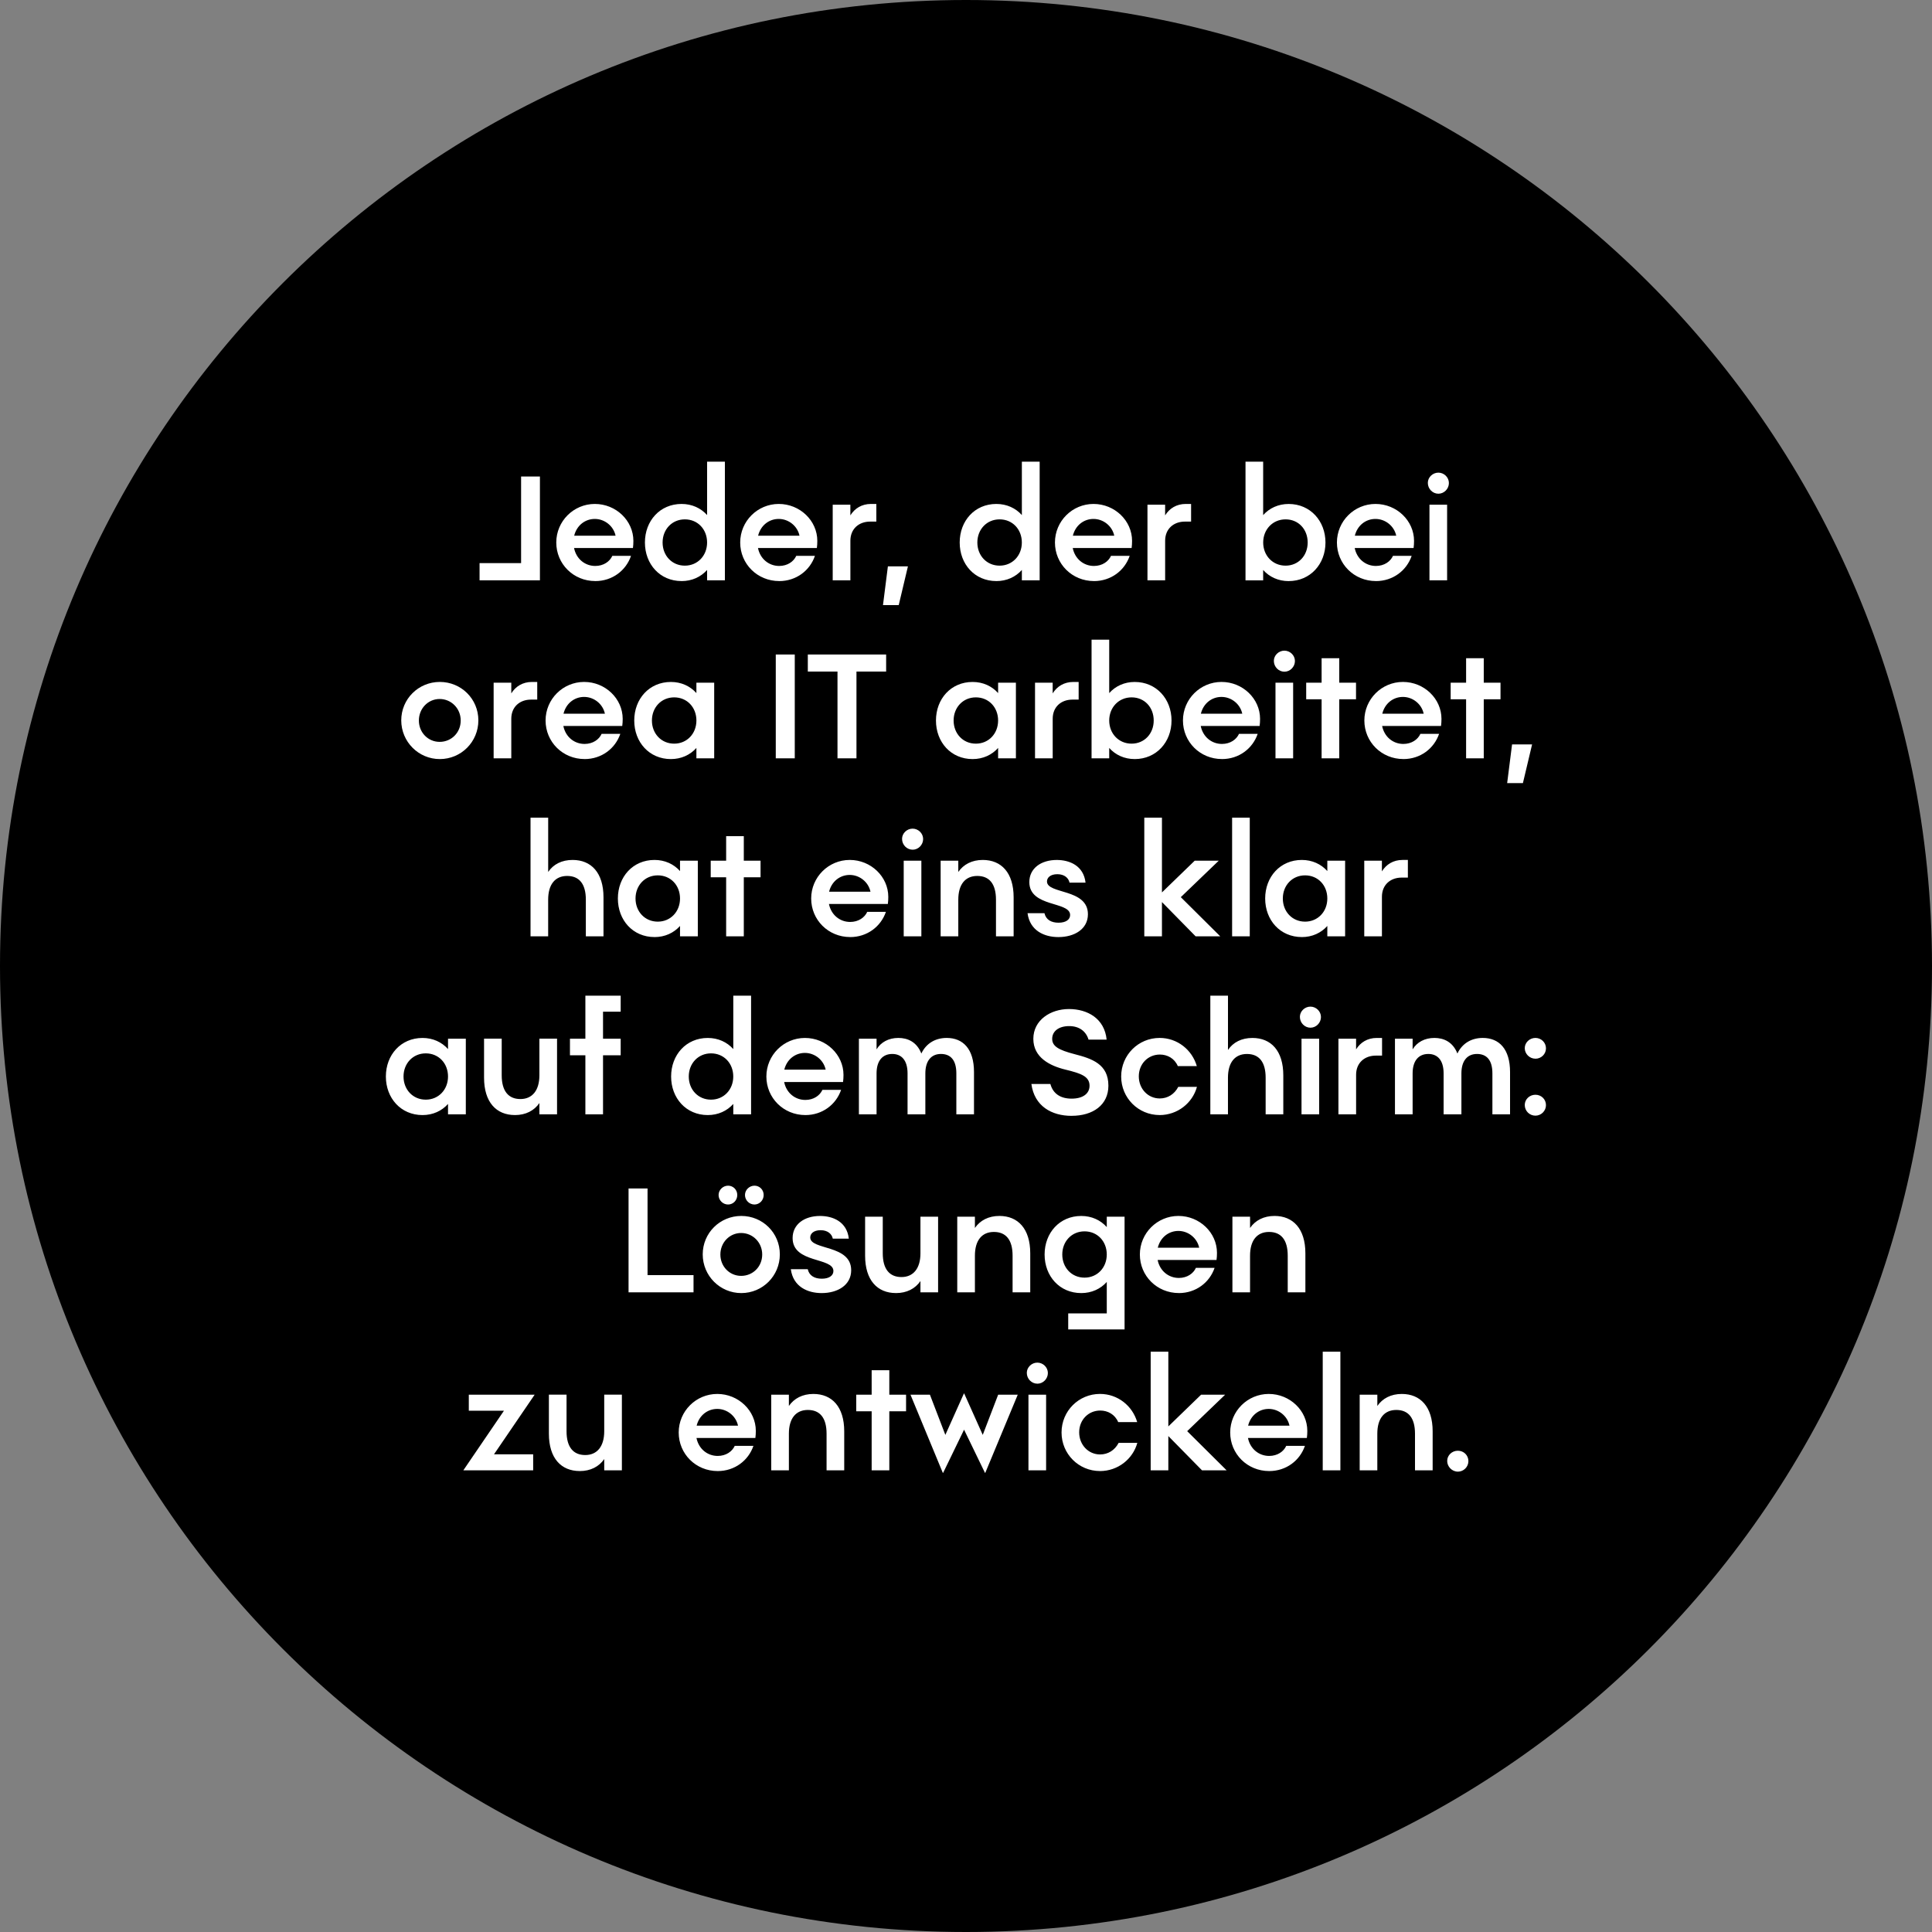 <?xml version="1.0" encoding="UTF-8"?> <svg xmlns="http://www.w3.org/2000/svg" xmlns:xlink="http://www.w3.org/1999/xlink" id="Ebene_2" viewBox="0 0 950 950"><rect x="0" y="0" width="950" height="950" fill="#808080" stroke="none"/><defs><style> .cls-1 { fill: #fff; } .cls-2 { fill: none; } .cls-3 { clip-path: url(#clippath); } </style><clipPath id="clippath"><rect class="cls-2" y=".08" width="949.92" height="949.92"></rect></clipPath></defs><g id="Ebene_1-2" data-name="Ebene_1"><g><g class="cls-3"><path d="M475,950c262.34,0,475-212.66,475-475S737.34,0,475,0,0,212.66,0,475s212.66,475,475,475h0Z"></path></g><path class="cls-1" d="M227.82,722.99h34.35v-7.88h-19.26l19.99-29.32h-32.38v7.88h17.29l-19.98,29.32h0ZM285.07,723.35c5.33,0,9.48-2.19,12.04-5.91v5.54h8.68v-37.2h-8.68v18.02c0,7.44-3.5,11.67-9.34,11.67s-9.19-3.86-9.19-11.67v-18.02h-8.68v19.18c0,12.11,6.05,18.38,15.17,18.38h0ZM352.9,723.35c8.39,0,15.1-5.18,17.58-12.4h-9.19c-1.24,2.77-4.3,4.96-8.39,4.96-5.03,0-9.34-3.43-10.43-8.82h28.96c.15-.95.22-2.41.22-3.5,0-9.92-8.53-18.16-18.96-18.16s-18.96,8.46-18.96,18.96,8.39,18.96,19.18,18.96h0ZM342.55,701.03c1.24-5.03,5.33-8.24,10.14-8.24s9.19,3.43,10.21,8.24h-20.35ZM379.23,722.99h8.68v-18.02c0-7.51,3.43-11.67,9.34-11.67s9.19,3.87,9.19,11.67v18.02h8.68v-19.18c0-12.11-6.05-18.38-15.17-18.38-5.32,0-9.48,2.19-12.04,5.91v-5.54h-8.68v37.2h0ZM428.61,722.99h8.68v-29.03h8.24v-8.17h-8.24v-12.03h-8.68v12.03h-7.58v8.17h7.58v29.03h0ZM463.62,724.23h.14l10.29-21.23,10.28,21.23h.15l15.97-38.44h-9.63l-7.58,19.77-9.12-20.35h-.15l-9.12,20.35-7.59-19.77h-9.56l15.9,38.44h0ZM505.71,722.99h8.68v-37.2h-8.68v37.2h0ZM510.08,680.39c2.84,0,5.18-2.41,5.18-5.25s-2.41-5.11-5.18-5.11-5.18,2.26-5.18,5.03c0,2.99,2.41,5.32,5.18,5.32h0ZM540.86,723.35c8.83,0,16.19-5.91,18.38-13.86h-9.19c-1.9,3.65-5.25,5.69-9.12,5.69-5.76,0-10.28-4.74-10.28-10.87s4.52-10.72,10.36-10.72c3.72,0,7.22,1.9,8.83,5.69h9.34c-2.33-8.02-9.55-13.86-18.31-13.86-10.43,0-18.89,8.39-18.89,18.96s8.46,18.96,18.89,18.96h0ZM565.81,722.99h8.68v-16.85l16.56,16.85h12.11l-19.4-19.26,18.67-17.94h-11.82l-16.12,15.61v-36.76h-8.68v58.35h0ZM624.08,723.35c8.39,0,15.1-5.18,17.58-12.4h-9.19c-1.24,2.77-4.3,4.96-8.39,4.96-5.03,0-9.34-3.43-10.43-8.82h28.96c.15-.95.22-2.41.22-3.5,0-9.92-8.53-18.16-18.96-18.16s-18.96,8.46-18.96,18.96,8.39,18.96,19.18,18.96h0ZM613.72,701.03c1.24-5.03,5.33-8.24,10.14-8.24s9.19,3.43,10.21,8.24h-20.35ZM650.41,722.99h8.68v-58.35h-8.68v58.35h0ZM668.57,722.99h8.68v-18.02c0-7.51,3.43-11.67,9.34-11.67s9.19,3.87,9.19,11.67v18.02h8.68v-19.18c0-12.11-6.05-18.38-15.17-18.38-5.33,0-9.48,2.19-12.03,5.91v-5.54h-8.68v37.2h0ZM716.86,723.64c2.84,0,5.18-2.33,5.18-5.18s-2.26-5.11-5.18-5.11-5.25,2.26-5.25,5.03,2.33,5.25,5.25,5.25h0Z"></path><path class="cls-1" d="M309.07,635.46h31.95v-8.46h-22.61v-42.6h-9.34v51.06h0ZM364.5,635.83c10.5,0,18.96-8.46,18.96-19.04s-8.46-18.89-18.96-18.89-18.96,8.39-18.96,18.89,8.46,19.04,18.96,19.04h0ZM364.43,627.37c-5.69,0-10.21-4.6-10.21-10.5s4.52-10.58,10.21-10.58,10.36,4.59,10.36,10.58-4.6,10.5-10.36,10.5h0ZM370.99,592.28c2.41,0,4.52-2.04,4.52-4.67s-2.04-4.59-4.52-4.59-4.67,2.04-4.67,4.59,2.11,4.67,4.67,4.67h0ZM358.01,592.28c2.48,0,4.52-2.04,4.52-4.67s-2.04-4.59-4.52-4.59-4.67,2.04-4.67,4.59,2.11,4.67,4.67,4.67h0ZM404.03,635.83c7.8,0,14.51-3.87,14.51-11.23,0-12.76-20.13-9.77-20.13-16.12,0-1.82,1.6-3.57,5.11-3.57s5.54,1.9,5.98,4.16h7.88c-.95-8.39-7.88-11.16-14.15-11.16-7.8,0-13.49,4.16-13.49,10.87,0,12.55,20.06,9.34,20.06,16.19,0,2.26-2.12,3.79-5.69,3.79s-6.2-1.46-6.93-4.67h-8.32c1.17,8.68,8.32,11.74,15.17,11.74h0ZM440.57,635.83c5.32,0,9.48-2.19,12.03-5.91v5.54h8.68v-37.2h-8.68v18.02c0,7.44-3.5,11.67-9.34,11.67s-9.19-3.87-9.19-11.67v-18.02h-8.68v19.18c0,12.11,6.05,18.38,15.17,18.38h0ZM470.7,635.46h8.68v-18.02c0-7.51,3.43-11.67,9.34-11.67s9.19,3.87,9.19,11.67v18.02h8.68v-19.18c0-12.11-6.05-18.38-15.17-18.38-5.33,0-9.48,2.19-12.04,5.91v-5.54h-8.68v37.2h0ZM525.25,653.7h27.72v-55.43h-8.75v5.11c-3.06-3.43-7.44-5.47-12.55-5.47-10.65,0-18.02,8.31-18.02,18.96s7.37,18.96,18.02,18.96c5.11,0,9.48-2.04,12.55-5.47v15.46h-18.96v7.88h0ZM533.28,628.24c-6.35,0-10.94-4.96-10.94-11.38s4.6-11.38,10.94-11.38,10.94,4.89,10.94,11.38-4.67,11.38-10.94,11.38h0ZM579.66,635.83c8.39,0,15.1-5.18,17.58-12.4h-9.19c-1.24,2.77-4.3,4.96-8.39,4.96-5.03,0-9.34-3.43-10.43-8.83h28.96c.15-.95.22-2.41.22-3.5,0-9.92-8.53-18.16-18.96-18.16s-18.96,8.46-18.96,18.96,8.39,18.96,19.18,18.96h0ZM569.31,613.51c1.24-5.03,5.33-8.24,10.14-8.24s9.19,3.43,10.21,8.24h-20.35ZM605.99,635.46h8.68v-18.02c0-7.51,3.43-11.67,9.34-11.67s9.19,3.87,9.19,11.67v18.02h8.68v-19.18c0-12.11-6.05-18.38-15.17-18.38-5.32,0-9.48,2.19-12.03,5.91v-5.54h-8.68v37.2h0Z"></path><path class="cls-1" d="M207.76,548.3c5.11,0,9.48-2.04,12.54-5.47v5.11h8.75v-37.2h-8.75v5.11c-3.06-3.43-7.44-5.47-12.54-5.47-10.65,0-18.02,8.32-18.02,18.96s7.37,18.96,18.02,18.96h0ZM209.36,540.72c-6.35,0-10.94-4.96-10.94-11.38s4.6-11.38,10.94-11.38,10.94,4.89,10.94,11.38-4.67,11.38-10.94,11.38h0ZM253.2,548.3c5.32,0,9.48-2.19,12.03-5.91v5.54h8.68v-37.2h-8.68v18.02c0,7.44-3.5,11.67-9.34,11.67s-9.19-3.87-9.19-11.67v-18.02h-8.68v19.18c0,12.11,6.05,18.38,15.17,18.38h0ZM287.84,547.94h8.68v-29.03h8.68v-8.17h-8.68v-13.27h8.68v-7.88h-17.36v21.15h-7.58v8.17h7.58v29.03h0ZM348.02,548.3c5.11,0,9.48-2.04,12.55-5.47v5.11h8.75v-58.35h-8.75v26.26c-3.06-3.43-7.44-5.47-12.55-5.47-10.65,0-18.02,8.32-18.02,18.96s7.37,18.96,18.02,18.96h0ZM349.62,540.72c-6.35,0-10.94-4.96-10.94-11.38s4.6-11.38,10.94-11.38,10.94,4.89,10.94,11.38-4.67,11.38-10.94,11.38h0ZM396.01,548.3c8.39,0,15.1-5.18,17.58-12.4h-9.19c-1.24,2.77-4.3,4.96-8.39,4.96-5.03,0-9.34-3.43-10.43-8.82h28.96c.15-.95.22-2.41.22-3.5,0-9.92-8.53-18.16-18.96-18.16s-18.96,8.46-18.96,18.96,8.39,18.96,19.18,18.96h0ZM385.65,525.98c1.24-5.03,5.32-8.24,10.14-8.24s9.19,3.43,10.21,8.24h-20.35ZM422.34,547.94h8.68v-20.13c0-6.2,2.92-9.56,7.73-9.56,4.45,0,7.51,2.99,7.51,9.56v20.13h8.75v-20.13c0-6.2,2.92-9.56,7.66-9.56s7.58,2.99,7.58,9.56v20.13h8.68v-20.79c0-11.38-5.4-16.78-13.42-16.78-5.18,0-9.92,2.33-12.47,7.66-2.26-5.76-6.78-7.66-11.3-7.66-4.81,0-8.61,2.12-10.72,5.62v-5.25h-8.68v37.2h0ZM526.93,548.67c10.58,0,18.09-5.4,18.09-14.81,0-10.72-8.24-13.35-16.7-15.53-7.8-2.04-10.94-3.87-10.94-7.51s3.06-6.27,8.39-6.27c4.81,0,8.24,2.48,9.48,6.64h8.9c-1.02-10.36-9.41-15.03-18.53-15.03s-17.51,5.47-17.51,14.66,8.17,13.27,15.68,15.1c7.8,1.9,11.96,3.36,11.96,7.95,0,3.79-3.14,6.35-8.83,6.35-5.32,0-9.12-2.33-10.43-7.22h-9.34c1.46,10.94,9.99,15.68,19.77,15.68h0ZM570.18,548.3c8.83,0,16.19-5.91,18.38-13.86h-9.19c-1.9,3.65-5.25,5.69-9.12,5.69-5.76,0-10.28-4.74-10.28-10.87s4.52-10.72,10.36-10.72c3.72,0,7.22,1.9,8.83,5.69h9.34c-2.33-8.02-9.55-13.86-18.31-13.86-10.43,0-18.89,8.39-18.89,18.96s8.46,18.96,18.89,18.96h0ZM595.13,547.94h8.68v-18.01c0-7.51,3.43-11.67,9.34-11.67s9.19,3.87,9.19,11.67v18.01h8.68v-19.18c0-12.11-6.05-18.38-15.17-18.38-5.33,0-9.48,2.12-12.03,5.91v-26.69h-8.68v58.35h0ZM639.98,547.94h8.68v-37.2h-8.68v37.2h0ZM644.36,505.34c2.84,0,5.18-2.41,5.18-5.25s-2.41-5.11-5.18-5.11-5.18,2.26-5.18,5.03c0,2.99,2.41,5.33,5.18,5.33h0ZM658.14,547.94h8.68v-19.47c0-5.84,4.16-9.41,9.7-9.41h3.06v-8.68h-2.63c-4.52,0-8.02,2.19-10.14,5.62v-5.25h-8.68v37.2h0ZM685.93,547.94h8.68v-20.13c0-6.2,2.92-9.56,7.73-9.56,4.45,0,7.51,2.99,7.51,9.56v20.13h8.75v-20.13c0-6.2,2.92-9.56,7.66-9.56s7.58,2.99,7.58,9.56v20.13h8.68v-20.79c0-11.38-5.4-16.78-13.42-16.78-5.18,0-9.92,2.33-12.47,7.66-2.26-5.76-6.78-7.66-11.3-7.66-4.81,0-8.61,2.12-10.72,5.62v-5.25h-8.68v37.2h0ZM755,520.59c2.84,0,5.18-2.26,5.18-5.11s-2.33-5.11-5.18-5.11-5.25,2.26-5.25,5.03,2.33,5.18,5.25,5.18h0ZM755,548.59c2.84,0,5.18-2.33,5.18-5.18s-2.26-5.1-5.18-5.1-5.25,2.26-5.25,5.03c0,2.92,2.33,5.25,5.25,5.25h0Z"></path><path class="cls-1" d="M260.86,460.41h8.68v-18.02c0-7.51,3.43-11.67,9.34-11.67s9.19,3.87,9.19,11.67v18.02h8.68v-19.18c0-12.11-6.05-18.38-15.17-18.38-5.32,0-9.48,2.11-12.03,5.91v-26.69h-8.68v58.35h0ZM321.83,460.78c5.11,0,9.48-2.04,12.55-5.47v5.11h8.75v-37.2h-8.75v5.1c-3.06-3.43-7.44-5.47-12.55-5.47-10.65,0-18.01,8.32-18.01,18.96s7.37,18.96,18.01,18.96h0ZM323.44,453.19c-6.35,0-10.94-4.96-10.94-11.38s4.6-11.38,10.94-11.38,10.94,4.89,10.94,11.38-4.67,11.38-10.94,11.38h0ZM357.06,460.41h8.68v-29.03h8.24v-8.17h-8.24v-12.04h-8.68v12.04h-7.59v8.17h7.59v29.03h0ZM418.04,460.78c8.39,0,15.1-5.18,17.58-12.4h-9.19c-1.24,2.77-4.3,4.96-8.39,4.96-5.03,0-9.34-3.43-10.43-8.83h28.96c.15-.95.22-2.41.22-3.5,0-9.92-8.53-18.16-18.96-18.16s-18.96,8.46-18.96,18.96,8.39,18.96,19.18,18.96h0ZM407.68,438.46c1.24-5.03,5.32-8.24,10.14-8.24s9.19,3.43,10.21,8.24h-20.35ZM444.37,460.41h8.68v-37.2h-8.68v37.2h0ZM448.74,417.82c2.85,0,5.18-2.41,5.18-5.25s-2.41-5.11-5.18-5.11-5.18,2.26-5.18,5.03c0,2.99,2.41,5.32,5.18,5.32h0ZM462.53,460.41h8.68v-18.02c0-7.51,3.43-11.67,9.34-11.67s9.19,3.87,9.19,11.67v18.02h8.68v-19.18c0-12.11-6.05-18.38-15.17-18.38-5.33,0-9.48,2.19-12.04,5.91v-5.54h-8.68v37.2h0ZM520.44,460.78c7.8,0,14.51-3.87,14.51-11.23,0-12.76-20.13-9.77-20.13-16.12,0-1.82,1.6-3.57,5.1-3.57s5.54,1.9,5.98,4.16h7.88c-.95-8.39-7.88-11.16-14.15-11.16-7.8,0-13.49,4.16-13.49,10.87,0,12.54,20.06,9.34,20.06,16.19,0,2.26-2.11,3.79-5.69,3.79s-6.2-1.46-6.93-4.67h-8.32c1.17,8.68,8.32,11.74,15.17,11.74h0ZM562.67,460.41h8.68v-16.85l16.56,16.85h12.11l-19.4-19.26,18.67-17.94h-11.82l-16.12,15.61v-36.76h-8.68v58.35h0ZM605.85,460.41h8.68v-58.35h-8.68v58.35h0ZM640.13,460.78c5.1,0,9.48-2.04,12.54-5.47v5.11h8.75v-37.2h-8.75v5.1c-3.06-3.43-7.44-5.47-12.54-5.47-10.65,0-18.02,8.32-18.02,18.96s7.37,18.96,18.02,18.96h0ZM641.73,453.19c-6.34,0-10.94-4.96-10.94-11.38s4.59-11.38,10.94-11.38,10.94,4.89,10.94,11.38-4.67,11.38-10.94,11.38h0ZM670.84,460.41h8.68v-19.47c0-5.84,4.16-9.41,9.7-9.41h3.06v-8.68h-2.63c-4.52,0-8.02,2.19-10.14,5.62v-5.25h-8.68v37.2h0Z"></path><path class="cls-1" d="M216.26,373.25c10.5,0,18.96-8.46,18.96-19.04s-8.46-18.89-18.96-18.89-18.96,8.39-18.96,18.89,8.46,19.04,18.96,19.04h0ZM216.18,364.79c-5.69,0-10.21-4.6-10.21-10.5s4.52-10.58,10.21-10.58,10.36,4.6,10.36,10.58-4.6,10.5-10.36,10.5h0ZM242.73,372.89h8.68v-19.47c0-5.84,4.16-9.41,9.7-9.41h3.06v-8.68h-2.62c-4.52,0-8.02,2.19-10.14,5.62v-5.25h-8.68v37.2h0ZM287.44,373.25c8.39,0,15.1-5.18,17.58-12.4h-9.19c-1.24,2.77-4.3,4.96-8.39,4.96-5.03,0-9.34-3.43-10.43-8.83h28.96c.15-.95.22-2.41.22-3.5,0-9.92-8.53-18.16-18.96-18.16s-18.96,8.46-18.96,18.96,8.39,18.96,19.18,18.96h0ZM277.09,350.93c1.24-5.03,5.32-8.24,10.14-8.24s9.19,3.43,10.21,8.24h-20.35ZM329.89,373.25c5.1,0,9.48-2.04,12.54-5.47v5.11h8.75v-37.2h-8.75v5.11c-3.06-3.43-7.44-5.47-12.54-5.47-10.65,0-18.02,8.32-18.02,18.96s7.37,18.96,18.02,18.96h0ZM331.5,365.67c-6.34,0-10.94-4.96-10.94-11.38s4.6-11.38,10.94-11.38,10.94,4.89,10.94,11.38-4.67,11.38-10.94,11.38h0ZM381.46,372.89h9.34v-51.06h-9.34v51.06h0ZM411.8,372.89h9.34v-42.67h14.59v-8.39h-38.51v8.39h14.59v42.67h0ZM478.24,373.25c5.11,0,9.48-2.04,12.55-5.47v5.11h8.75v-37.2h-8.75v5.11c-3.06-3.43-7.44-5.47-12.55-5.47-10.65,0-18.01,8.32-18.01,18.96s7.37,18.96,18.01,18.96h0ZM479.85,365.67c-6.35,0-10.94-4.96-10.94-11.38s4.6-11.38,10.94-11.38,10.94,4.89,10.94,11.38-4.67,11.38-10.94,11.38h0ZM508.95,372.89h8.68v-19.47c0-5.84,4.16-9.41,9.7-9.41h3.06v-8.68h-2.63c-4.52,0-8.02,2.19-10.14,5.62v-5.25h-8.68v37.2h0ZM557.97,373.25c10.65,0,18.09-8.39,18.09-18.96s-7.44-18.96-18.09-18.96c-5.11,0-9.48,2.04-12.55,5.47v-26.26h-8.68v58.35h8.68v-5.11c3.06,3.43,7.44,5.47,12.55,5.47h0ZM556.43,365.67c-6.35,0-11.01-4.96-11.01-11.38s4.67-11.38,11.01-11.38,10.87,4.89,10.87,11.38-4.6,11.38-10.87,11.38h0ZM600.85,373.25c8.39,0,15.1-5.18,17.58-12.4h-9.19c-1.24,2.77-4.3,4.96-8.39,4.96-5.03,0-9.34-3.43-10.43-8.83h28.96c.15-.95.22-2.41.22-3.5,0-9.92-8.53-18.16-18.96-18.16s-18.96,8.46-18.96,18.96,8.39,18.96,19.18,18.96h0ZM590.49,350.93c1.24-5.03,5.32-8.24,10.14-8.24s9.19,3.43,10.21,8.24h-20.35ZM627.18,372.89h8.68v-37.2h-8.68v37.2h0ZM631.56,330.29c2.84,0,5.18-2.41,5.18-5.25s-2.41-5.1-5.18-5.1-5.18,2.26-5.18,5.03c0,2.99,2.41,5.32,5.18,5.32h0ZM649.86,372.89h8.68v-29.03h8.24v-8.17h-8.24v-12.03h-8.68v12.03h-7.58v8.17h7.58v29.03h0ZM690.05,373.25c8.39,0,15.1-5.18,17.58-12.4h-9.19c-1.24,2.77-4.3,4.96-8.39,4.96-5.03,0-9.34-3.43-10.43-8.83h28.96c.15-.95.22-2.41.22-3.5,0-9.92-8.53-18.16-18.96-18.16s-18.96,8.46-18.96,18.96,8.39,18.96,19.18,18.96h0ZM679.7,350.93c1.24-5.03,5.33-8.24,10.14-8.24s9.19,3.43,10.21,8.24h-20.35ZM720.91,372.89h8.68v-29.03h8.24v-8.17h-8.24v-12.03h-8.68v12.03h-7.59v8.17h7.59v29.03h0ZM741.11,385.07h7.73l4.52-19.04h-9.85l-2.41,19.04h0Z"></path><path class="cls-1" d="M235.8,285.36h29.69v-51.06h-9.26v42.6h-20.42v8.46h0ZM292.7,285.73c8.39,0,15.1-5.18,17.58-12.4h-9.19c-1.24,2.77-4.3,4.96-8.39,4.96-5.03,0-9.34-3.43-10.43-8.83h28.96c.15-.95.22-2.41.22-3.5,0-9.92-8.53-18.16-18.96-18.16s-18.96,8.46-18.96,18.96,8.39,18.96,19.18,18.96h0ZM282.34,263.41c1.24-5.03,5.33-8.24,10.14-8.24s9.19,3.43,10.21,8.24h-20.35ZM335.14,285.73c5.11,0,9.48-2.04,12.55-5.47v5.1h8.75v-58.35h-8.75v26.26c-3.06-3.43-7.44-5.47-12.55-5.47-10.65,0-18.02,8.32-18.02,18.96s7.37,18.96,18.02,18.96h0ZM336.75,278.14c-6.35,0-10.94-4.96-10.94-11.38s4.6-11.38,10.94-11.38,10.94,4.89,10.94,11.38-4.67,11.38-10.94,11.38h0ZM383.14,285.73c8.39,0,15.1-5.18,17.58-12.4h-9.19c-1.24,2.77-4.3,4.96-8.39,4.96-5.03,0-9.34-3.43-10.43-8.83h28.96c.15-.95.22-2.41.22-3.5,0-9.92-8.53-18.16-18.96-18.16s-18.96,8.46-18.96,18.96,8.39,18.96,19.18,18.96h0ZM372.78,263.41c1.24-5.03,5.32-8.24,10.14-8.24s9.19,3.43,10.21,8.24h-20.35ZM409.47,285.36h8.68v-19.47c0-5.83,4.16-9.41,9.7-9.41h3.06v-8.68h-2.63c-4.52,0-8.02,2.19-10.14,5.62v-5.25h-8.68v37.2h0ZM434.19,297.54h7.73l4.52-19.04h-9.85l-2.41,19.04h0ZM489.92,285.73c5.11,0,9.48-2.04,12.55-5.47v5.1h8.75v-58.35h-8.75v26.26c-3.06-3.43-7.44-5.47-12.55-5.47-10.65,0-18.02,8.32-18.02,18.96s7.37,18.96,18.02,18.96h0ZM491.52,278.14c-6.35,0-10.94-4.96-10.94-11.38s4.6-11.38,10.94-11.38,10.94,4.89,10.94,11.38-4.67,11.38-10.94,11.38h0ZM537.91,285.73c8.39,0,15.1-5.18,17.58-12.4h-9.19c-1.24,2.77-4.3,4.96-8.39,4.96-5.03,0-9.34-3.43-10.43-8.83h28.96c.15-.95.22-2.41.22-3.5,0-9.92-8.53-18.16-18.96-18.16s-18.96,8.46-18.96,18.96,8.39,18.96,19.18,18.96h0ZM527.55,263.41c1.24-5.03,5.32-8.24,10.14-8.24s9.19,3.43,10.21,8.24h-20.35ZM564.24,285.36h8.68v-19.47c0-5.83,4.16-9.41,9.7-9.41h3.06v-8.68h-2.63c-4.52,0-8.02,2.19-10.14,5.62v-5.25h-8.68v37.2h0ZM633.67,285.73c10.65,0,18.09-8.39,18.09-18.96s-7.44-18.96-18.09-18.96c-5.11,0-9.48,2.04-12.55,5.47v-26.26h-8.68v58.35h8.68v-5.1c3.06,3.43,7.44,5.47,12.55,5.47h0ZM632.14,278.14c-6.35,0-11.01-4.96-11.01-11.38s4.67-11.38,11.01-11.38,10.87,4.89,10.87,11.38-4.6,11.38-10.87,11.38h0ZM676.56,285.73c8.39,0,15.1-5.18,17.58-12.4h-9.19c-1.24,2.77-4.3,4.96-8.39,4.96-5.03,0-9.34-3.43-10.43-8.83h28.96c.15-.95.22-2.41.22-3.5,0-9.92-8.53-18.16-18.96-18.16s-18.96,8.46-18.96,18.96,8.39,18.96,19.18,18.96h0ZM666.2,263.41c1.24-5.03,5.32-8.24,10.14-8.24s9.19,3.43,10.21,8.24h-20.35ZM702.89,285.36h8.68v-37.2h-8.68v37.2h0ZM707.27,242.77c2.84,0,5.18-2.41,5.18-5.25s-2.41-5.11-5.18-5.11-5.18,2.26-5.18,5.03c0,2.99,2.41,5.33,5.18,5.33h0Z"></path></g></g></svg> 